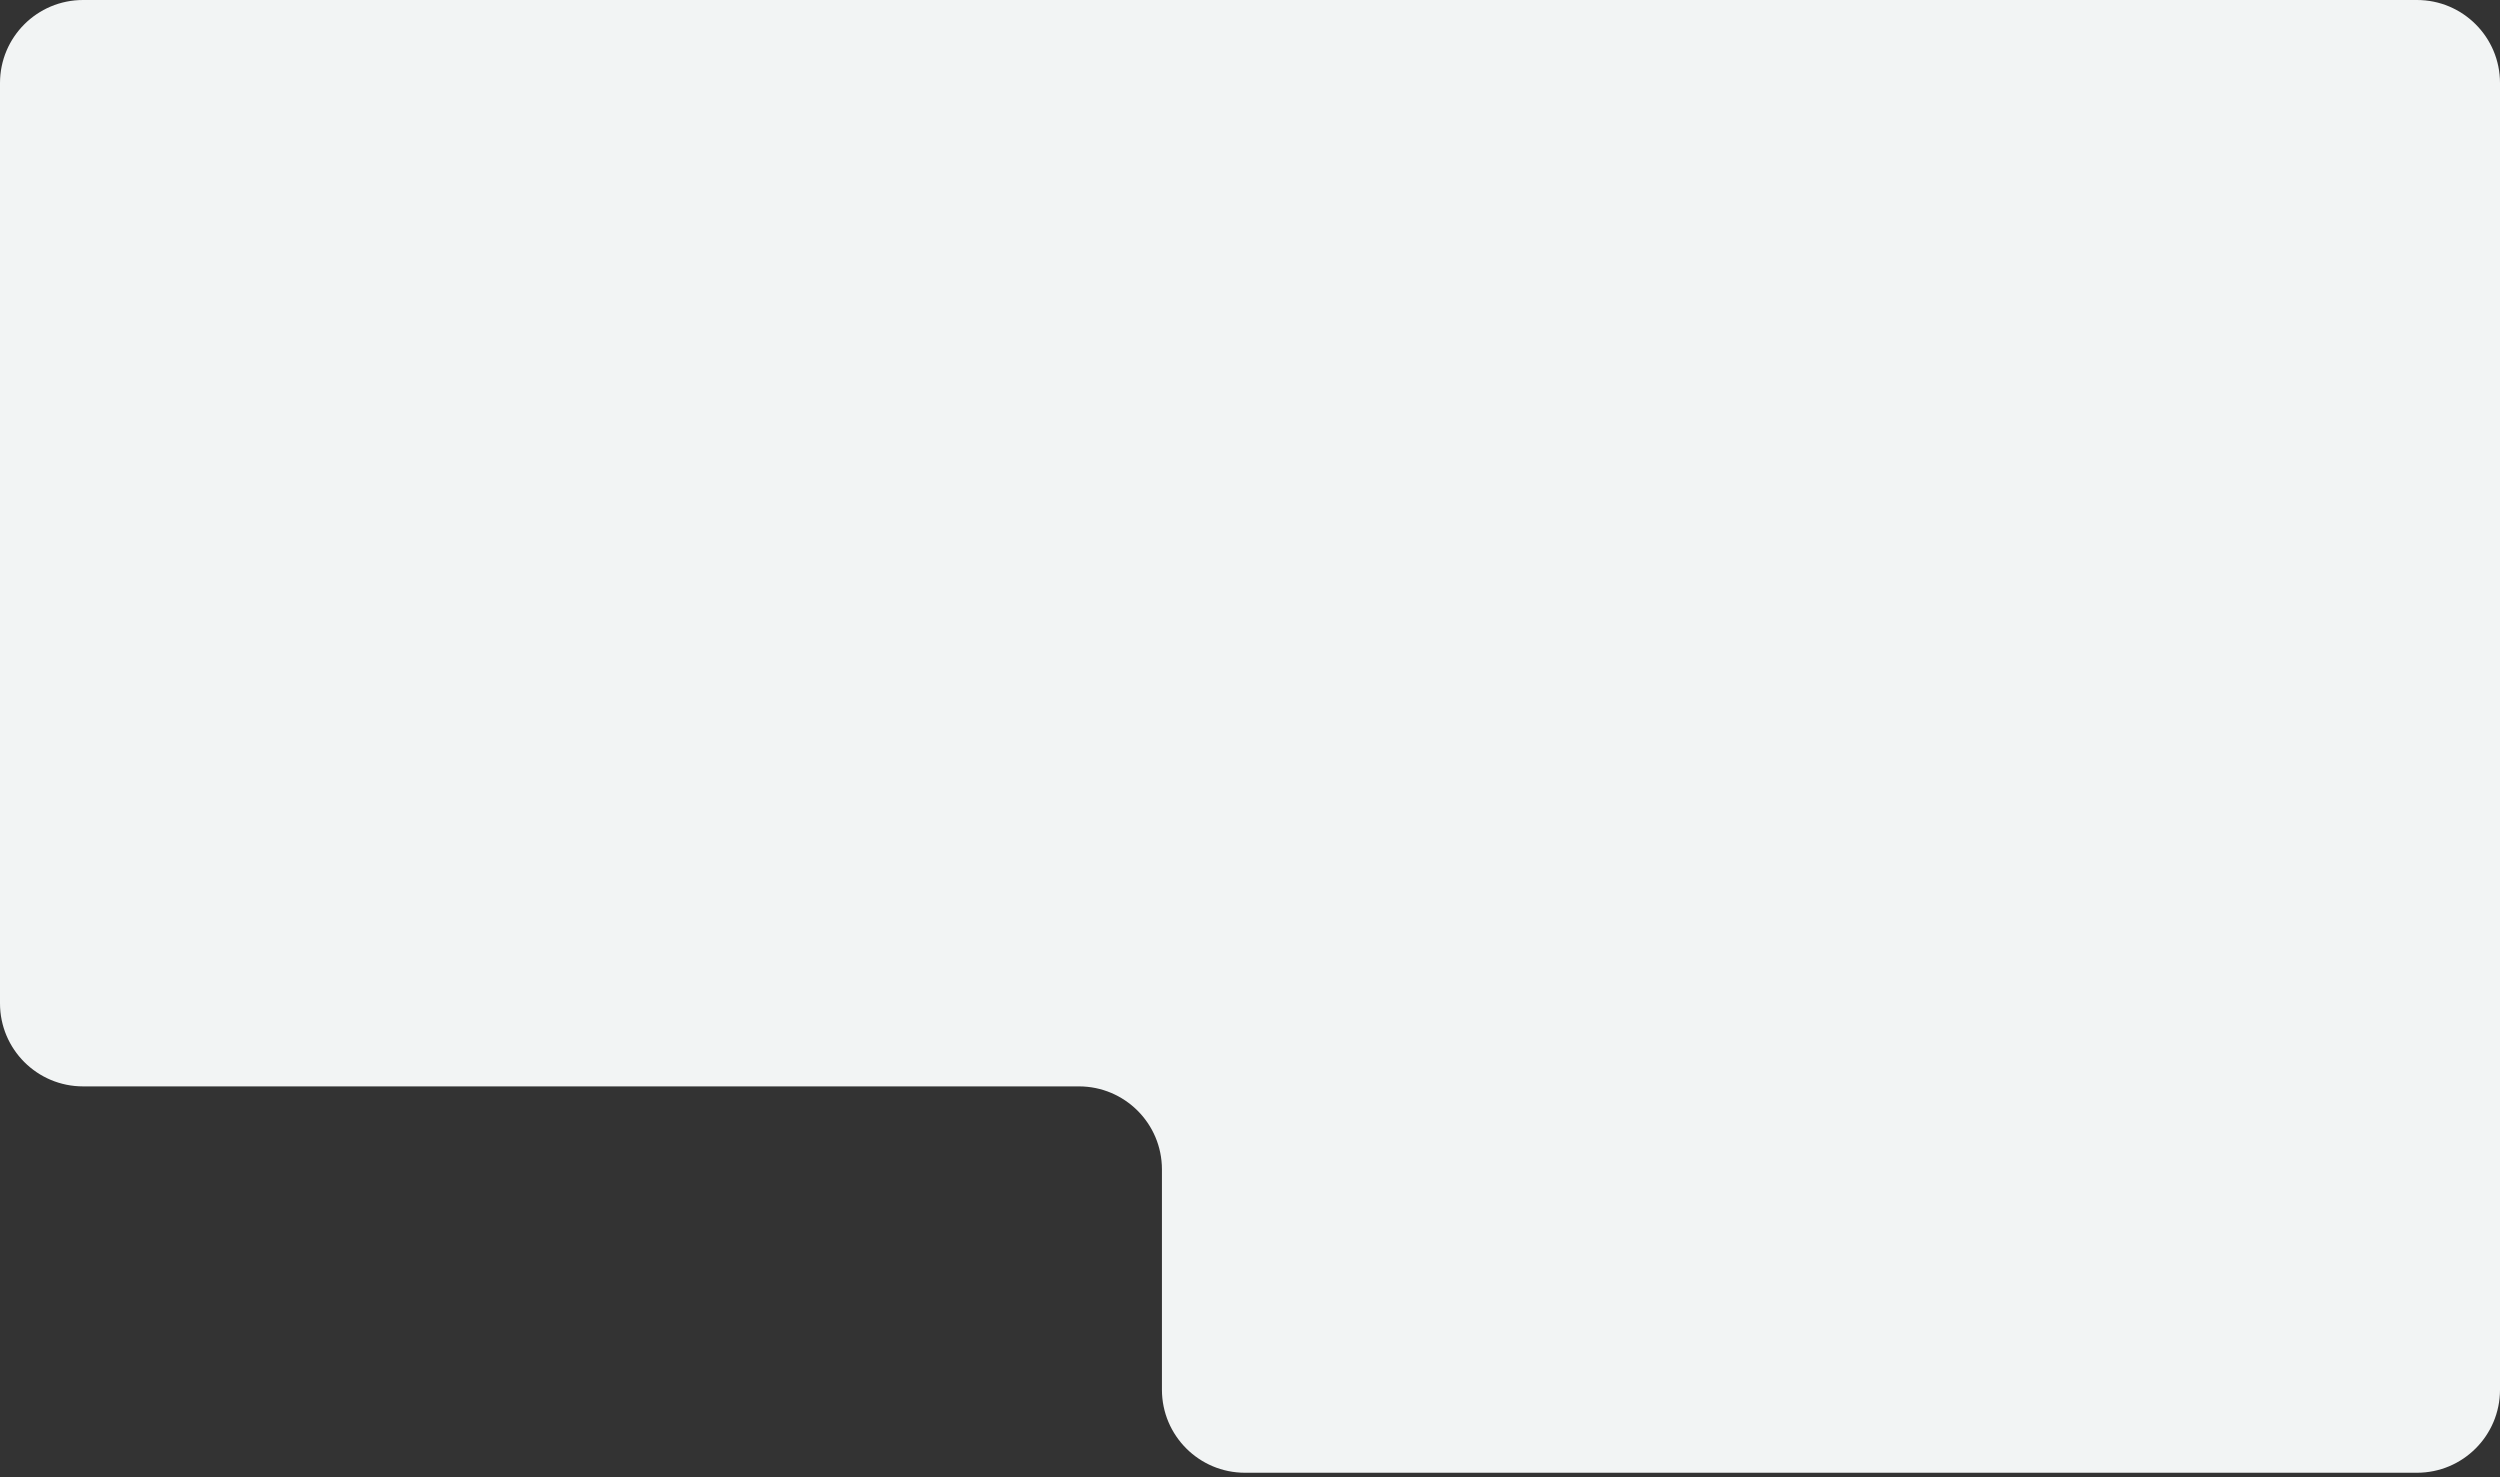<?xml version="1.0" encoding="UTF-8"?> <svg xmlns="http://www.w3.org/2000/svg" width="440" height="260" viewBox="0 0 440 260" fill="none"><rect x="0" y="0" width="440" height="260" fill="#333333" stroke="none"/><path d="M14.614 0H425.386C433.457 0 440 6.543 440 14.614V244.589C440 252.66 433.457 259.203 425.386 259.203H219.114C211.043 259.203 204.5 252.66 204.5 244.589V205.818C204.5 197.747 197.957 191.204 189.886 191.204H14.614C6.543 191.204 6.10352e-05 184.662 6.10352e-05 176.59V14.614C6.10352e-05 6.543 6.543 0 14.614 0Z" fill="#F2F4F4"></path></svg> 